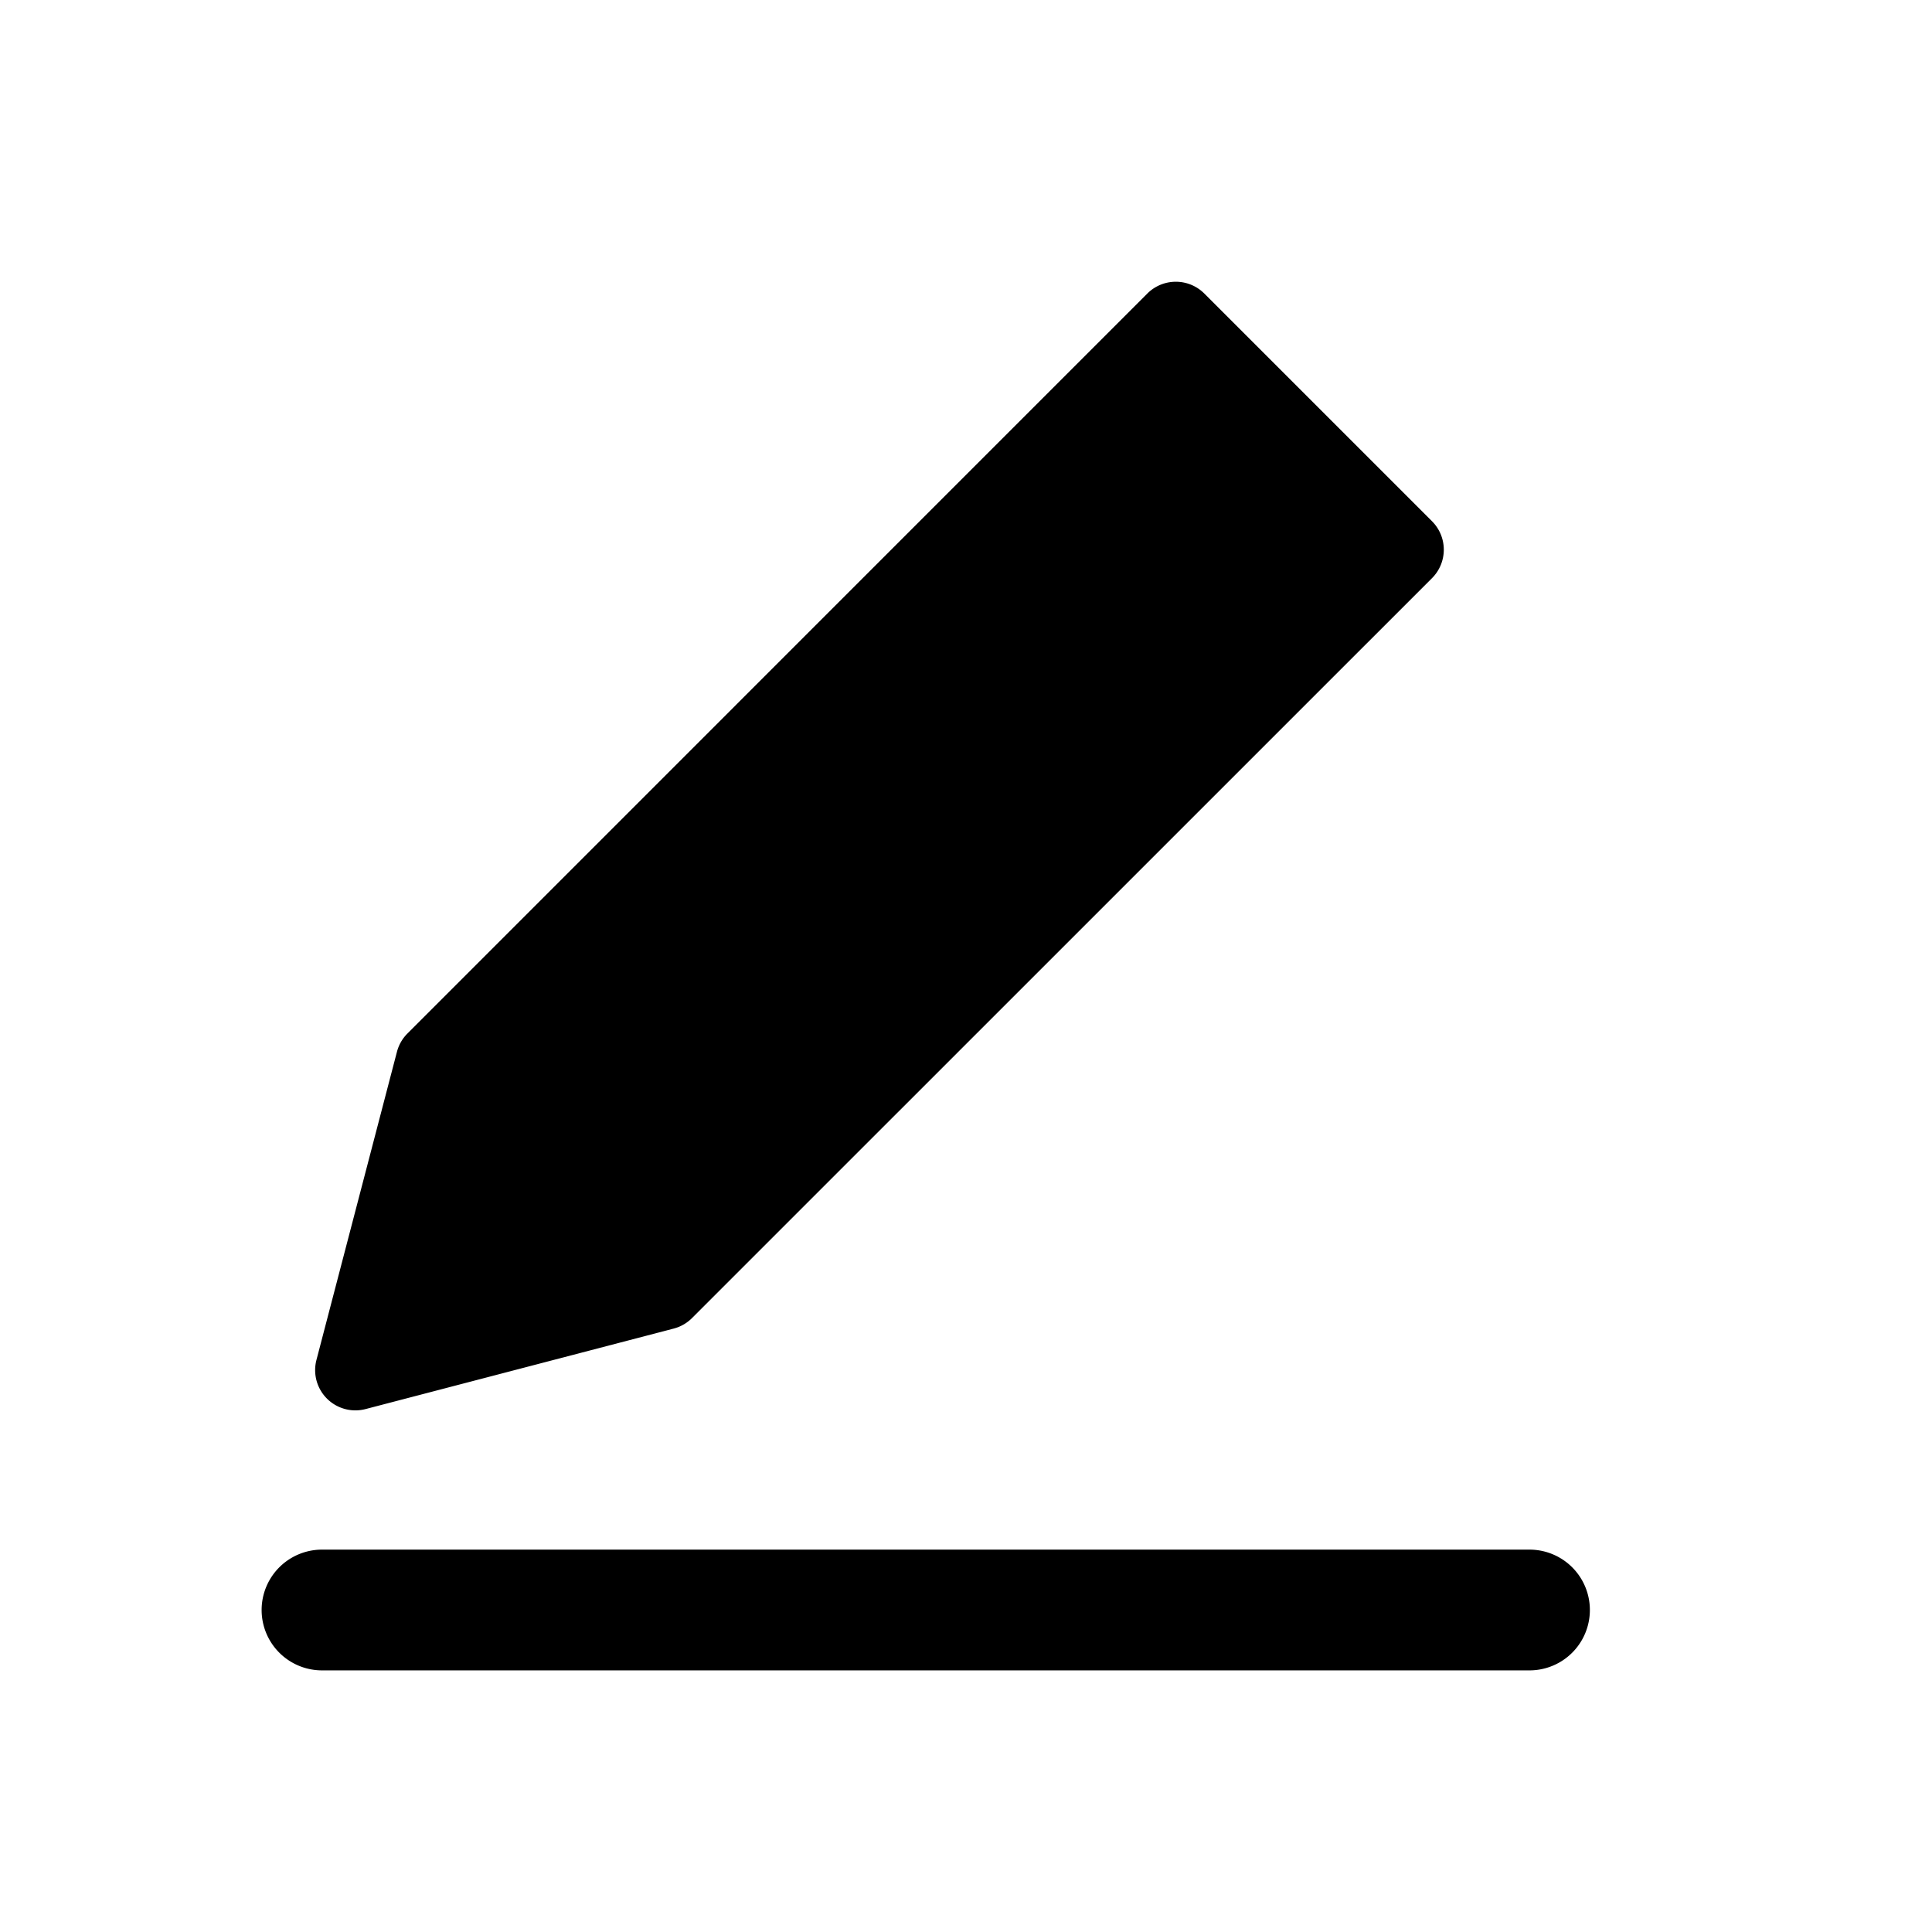 <?xml version="1.0" encoding="utf-8"?>
<!-- Generator: www.svgicons.com -->
<svg xmlns="http://www.w3.org/2000/svg" width="800" height="800" viewBox="0 0 24 24">
<path fill="currentColor" d="M14.607 3.5a.5.5 0 0 1 .353.146l2.829 2.829a.5.5 0 0 1 0 .707l-9.193 9.192a.5.5 0 0 1-.227.13l-3.828 1a.5.5 0 0 1-.61-.61l1-3.828a.5.5 0 0 1 .13-.227l9.192-9.193a.5.5 0 0 1 .354-.146M4 19.25a.75.75 0 0 0 0 1.5h15a.75.75 0 0 0 0-1.5z"/>
</svg>